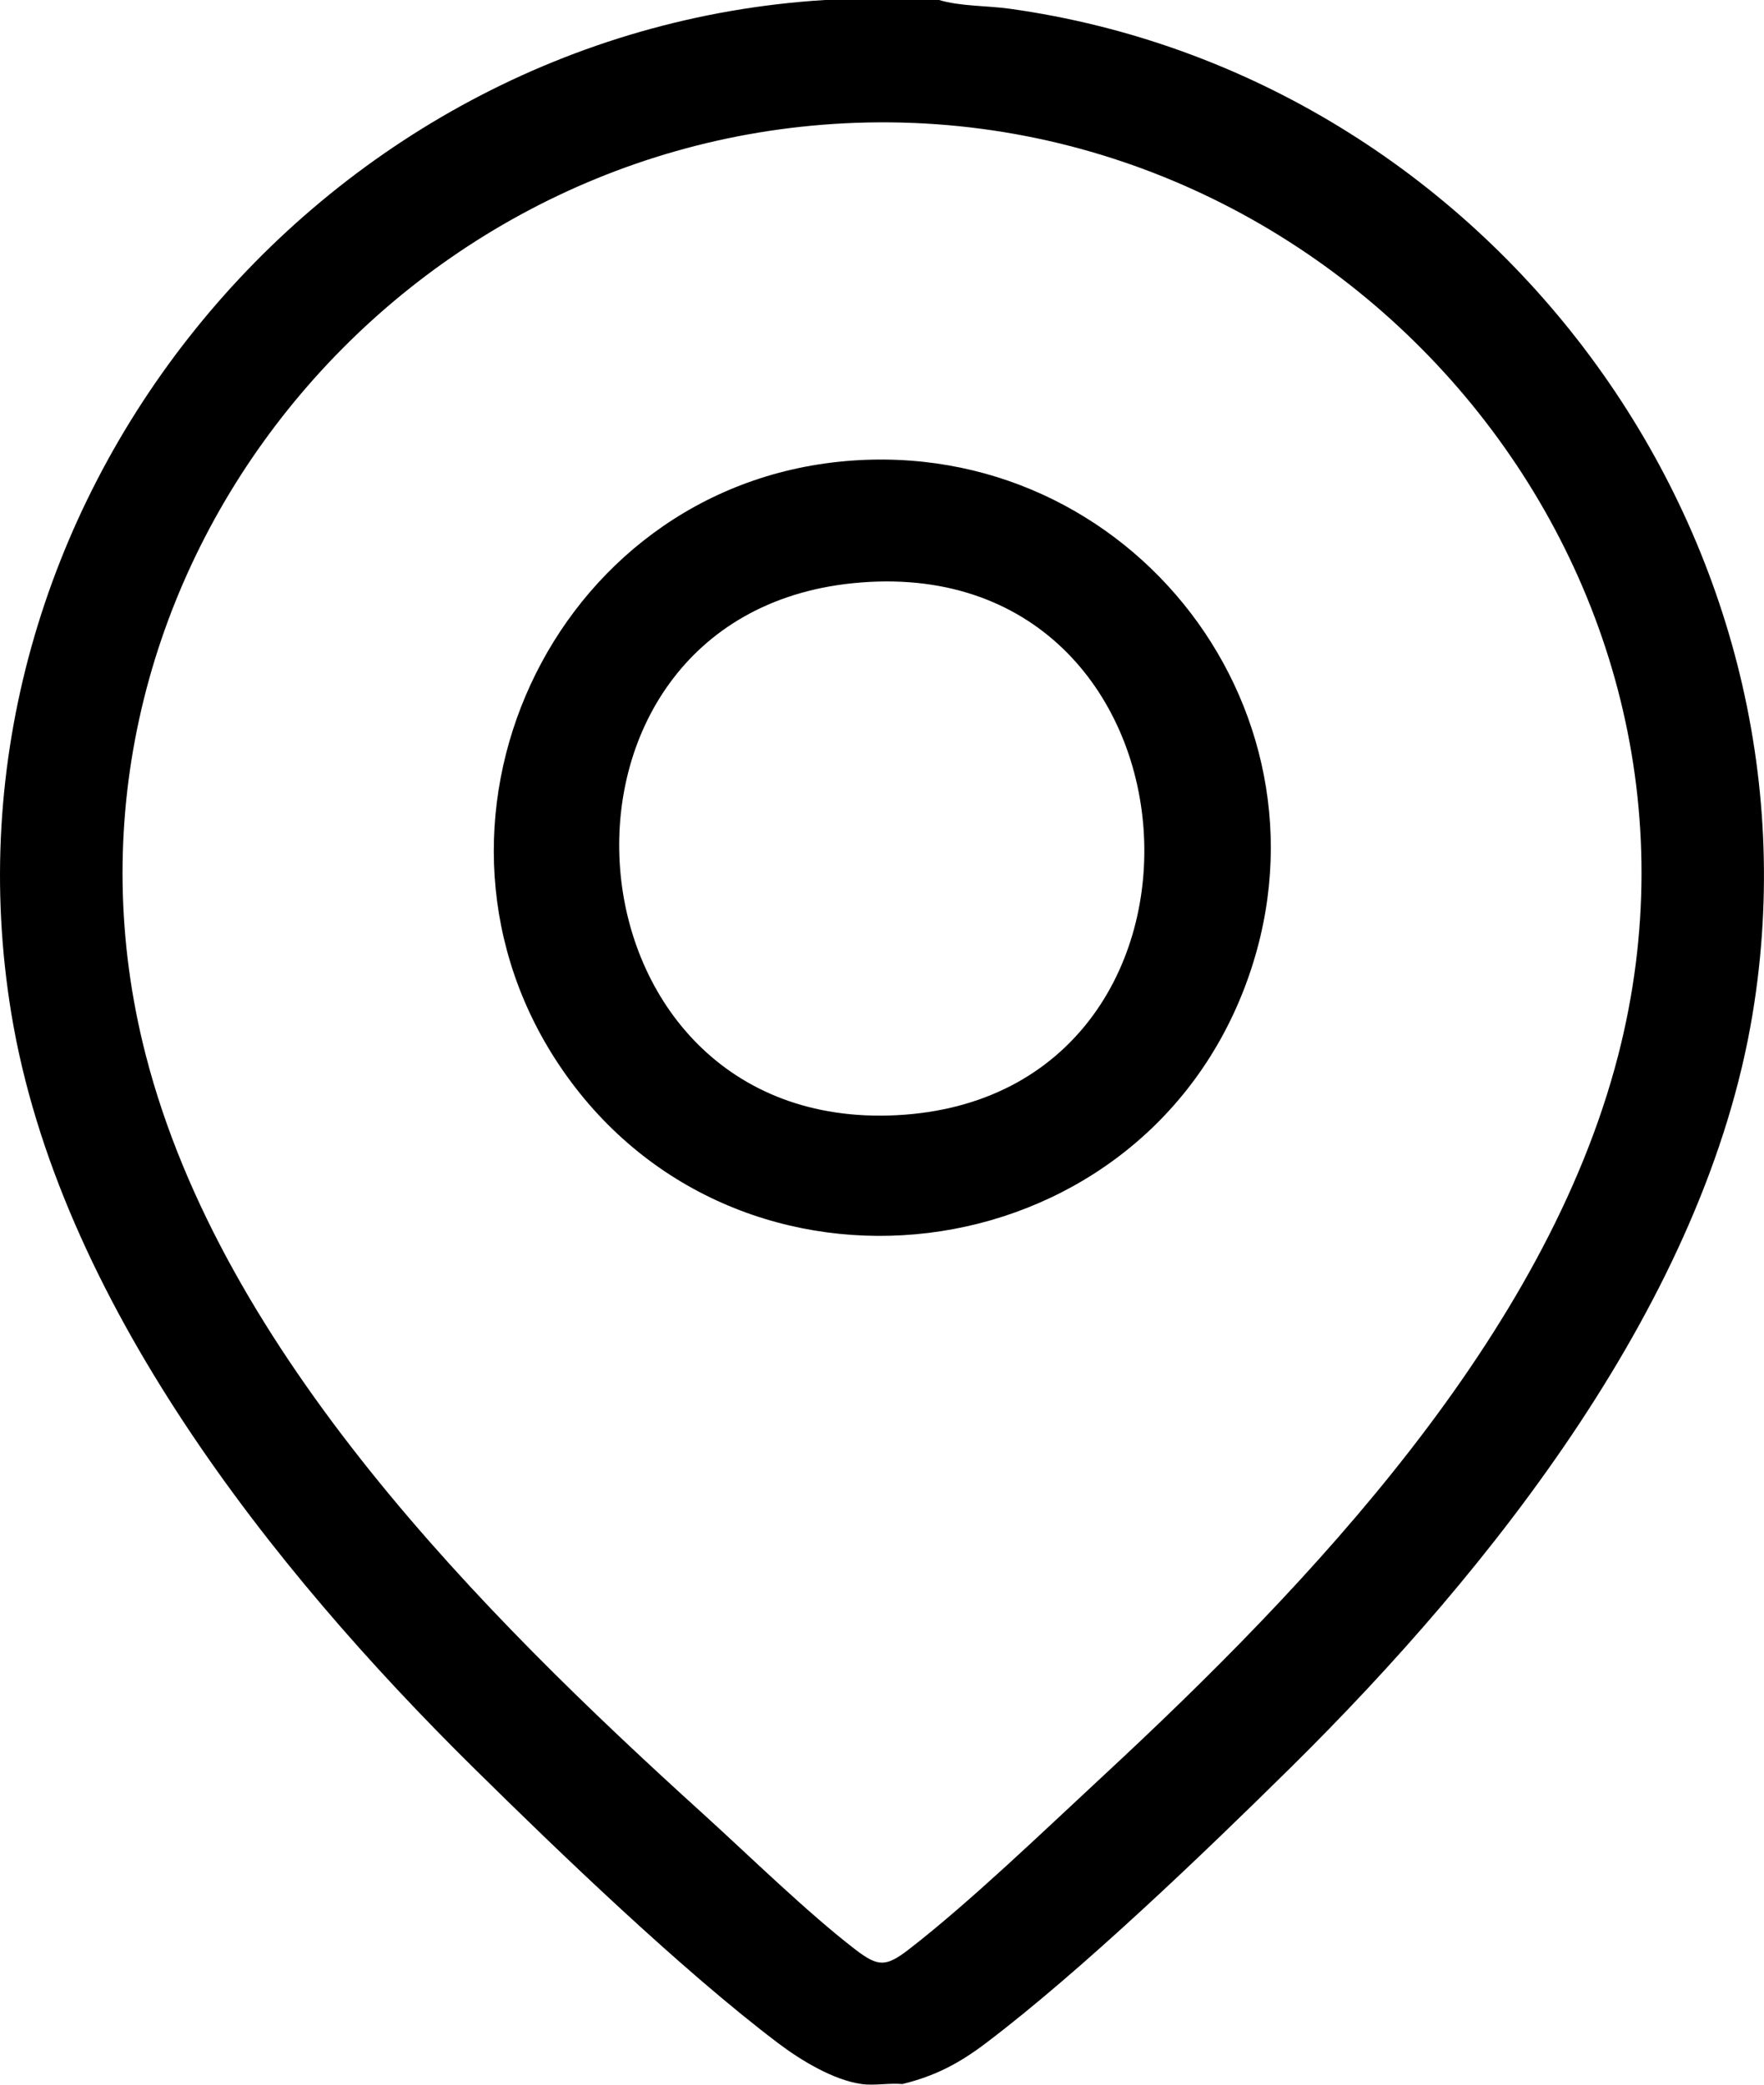<svg width="22" height="26" viewBox="0 0 22 26" fill="none" xmlns="http://www.w3.org/2000/svg">
<g clip-path="url(#clip0_1930_8145)">
<path d="M11.711 0C11.985 0.081 12.306 0.069 12.593 0.109C18.575 0.943 22.846 6.681 21.857 12.65C21.267 16.213 18.613 19.558 16.108 22.034C15.025 23.104 13.489 24.579 12.294 25.483C11.963 25.734 11.661 25.893 11.254 25.992C11.092 25.977 10.902 26.014 10.746 25.992C10.396 25.944 9.986 25.695 9.706 25.483C8.51 24.579 6.975 23.104 5.892 22.034C3.387 19.56 0.734 16.214 0.143 12.651C-0.903 6.337 3.926 0.392 10.288 0H11.711ZM10.532 1.538C4.697 1.834 0.342 7.427 1.818 13.16C2.774 16.873 6.003 20.116 8.764 22.618C9.347 23.147 10.065 23.851 10.671 24.317C10.95 24.53 11.048 24.533 11.329 24.317C12.092 23.728 13.021 22.832 13.745 22.161C16.332 19.762 19.279 16.668 20.182 13.16C21.75 7.071 16.748 1.223 10.532 1.538Z" fill="black"/>
<path d="M10.533 5.752C14.109 5.431 16.809 8.939 15.524 12.313C14.148 15.923 9.216 16.529 7.017 13.347C4.925 10.319 6.871 6.081 10.534 5.752L10.533 5.752ZM10.634 7.274C6.444 7.702 6.908 14.123 11.178 13.909C15.597 13.687 15.164 6.812 10.634 7.274Z" fill="black"/>
</g>
<defs>
<clipPath id="clip0_1930_8145">
<rect width="22" height="26" fill="white"/>
</clipPath>
</defs>
</svg>
